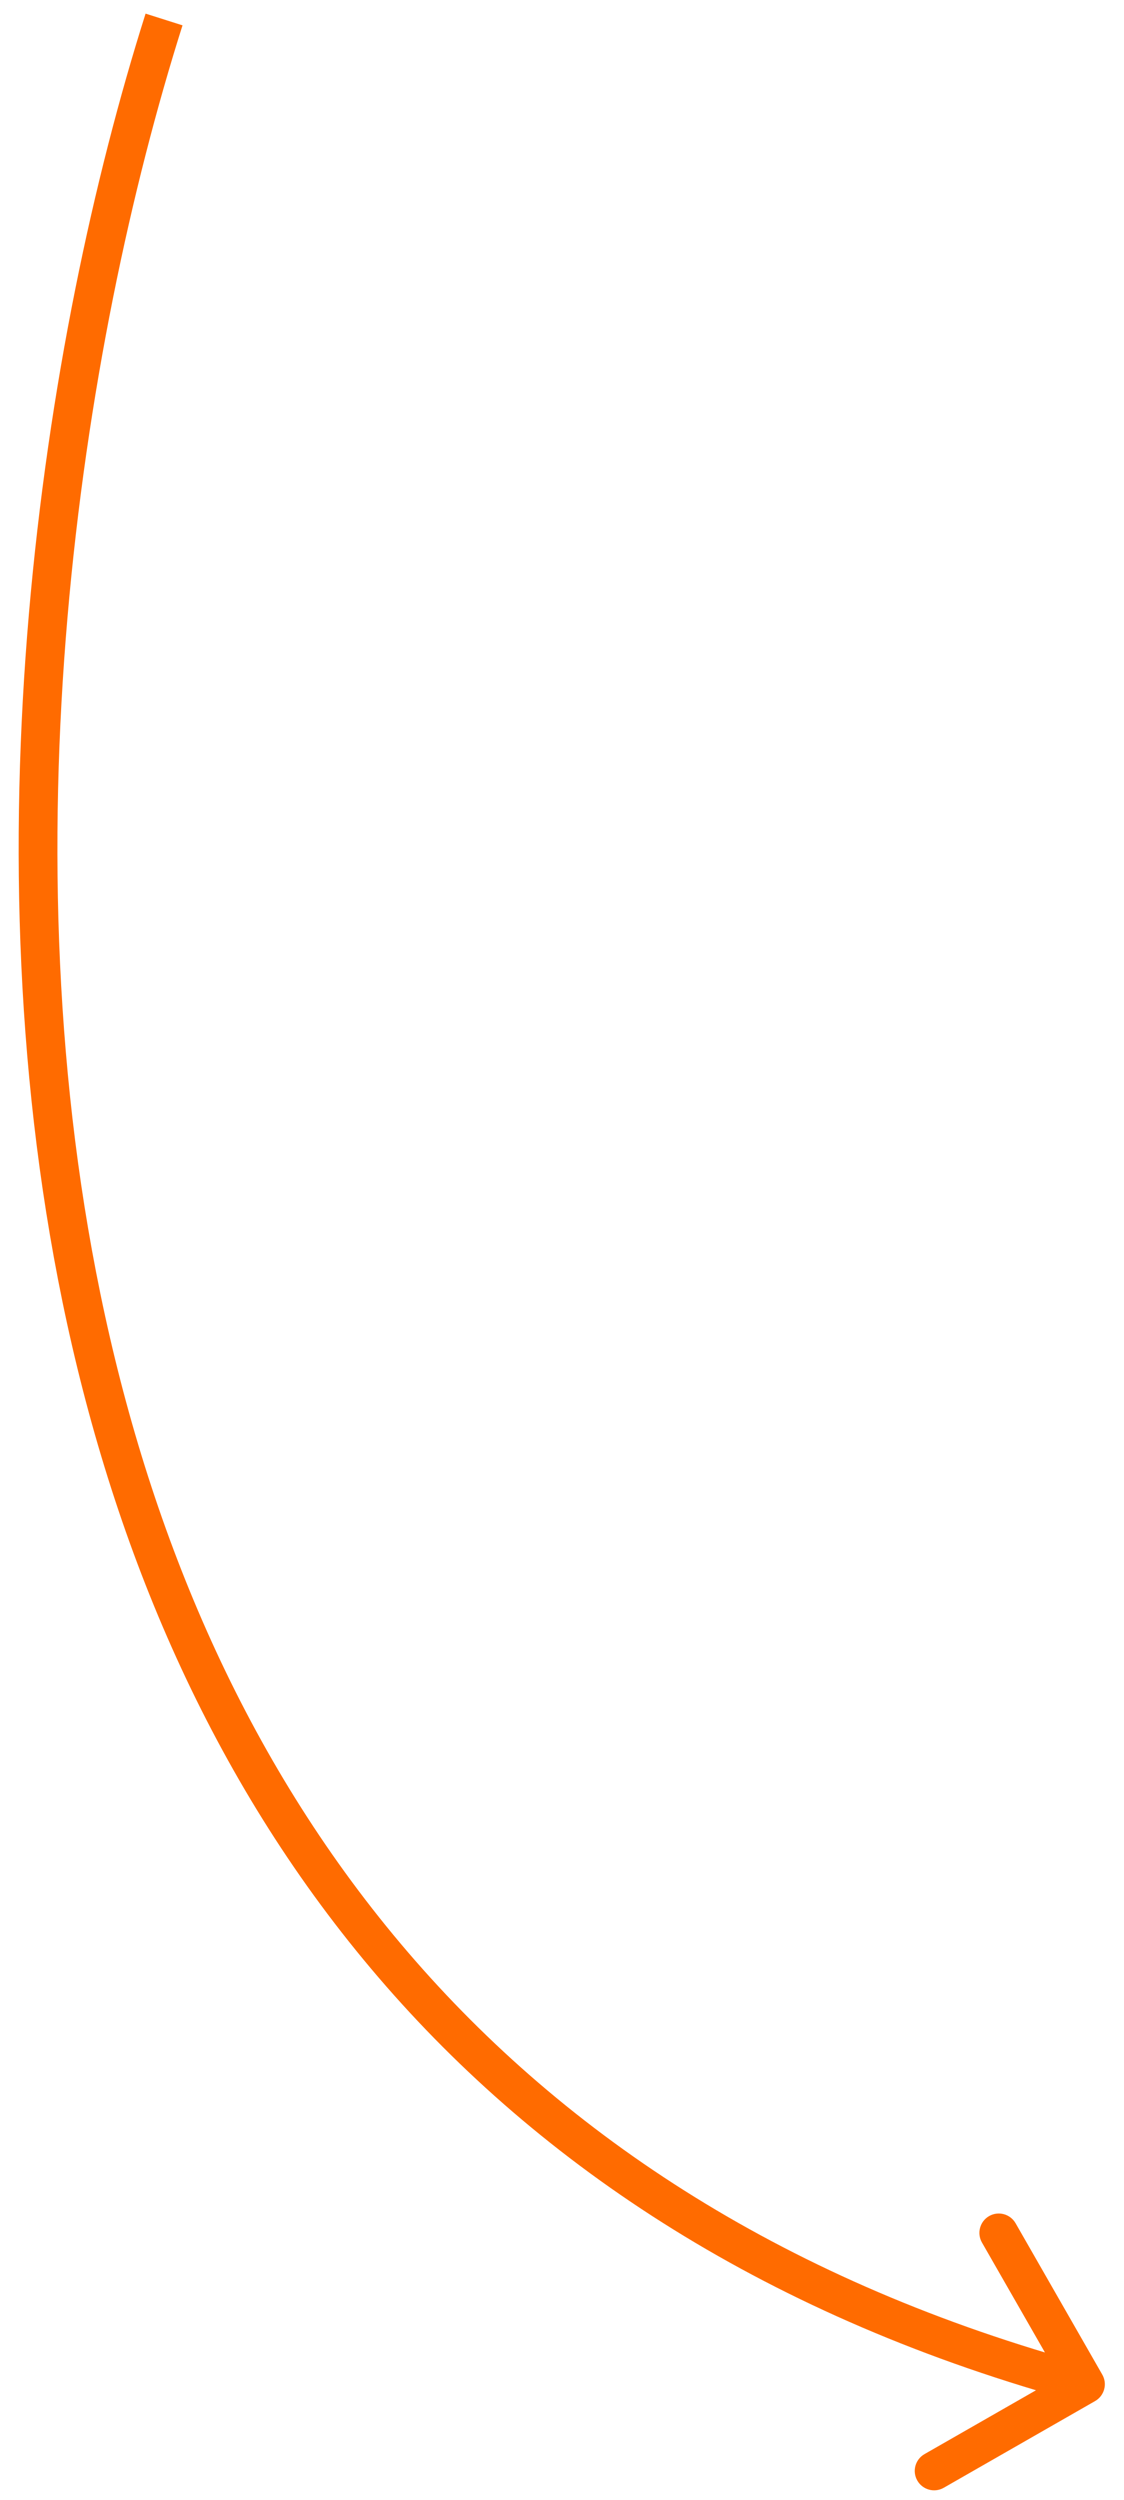 <?xml version="1.0" encoding="UTF-8"?> <svg xmlns="http://www.w3.org/2000/svg" width="58" height="129" viewBox="0 0 58 129" fill="none"> <path d="M56.879 122.522C57.154 123.001 56.988 123.612 56.509 123.887L48.699 128.361C48.22 128.635 47.609 128.469 47.335 127.99C47.06 127.511 47.226 126.9 47.705 126.625L54.647 122.649L50.67 115.707C50.396 115.228 50.562 114.617 51.041 114.342C51.52 114.068 52.131 114.234 52.406 114.713L56.879 122.522ZM9.418 1.308C4.147 17.94 0.194 43.947 5.421 67.889C10.634 91.768 24.954 113.549 56.274 122.054L55.75 123.984C23.563 115.244 8.804 92.761 3.467 68.316C-1.856 43.933 2.171 17.557 7.512 0.703L9.418 1.308Z" fill="#FF6B00"></path> </svg> 
